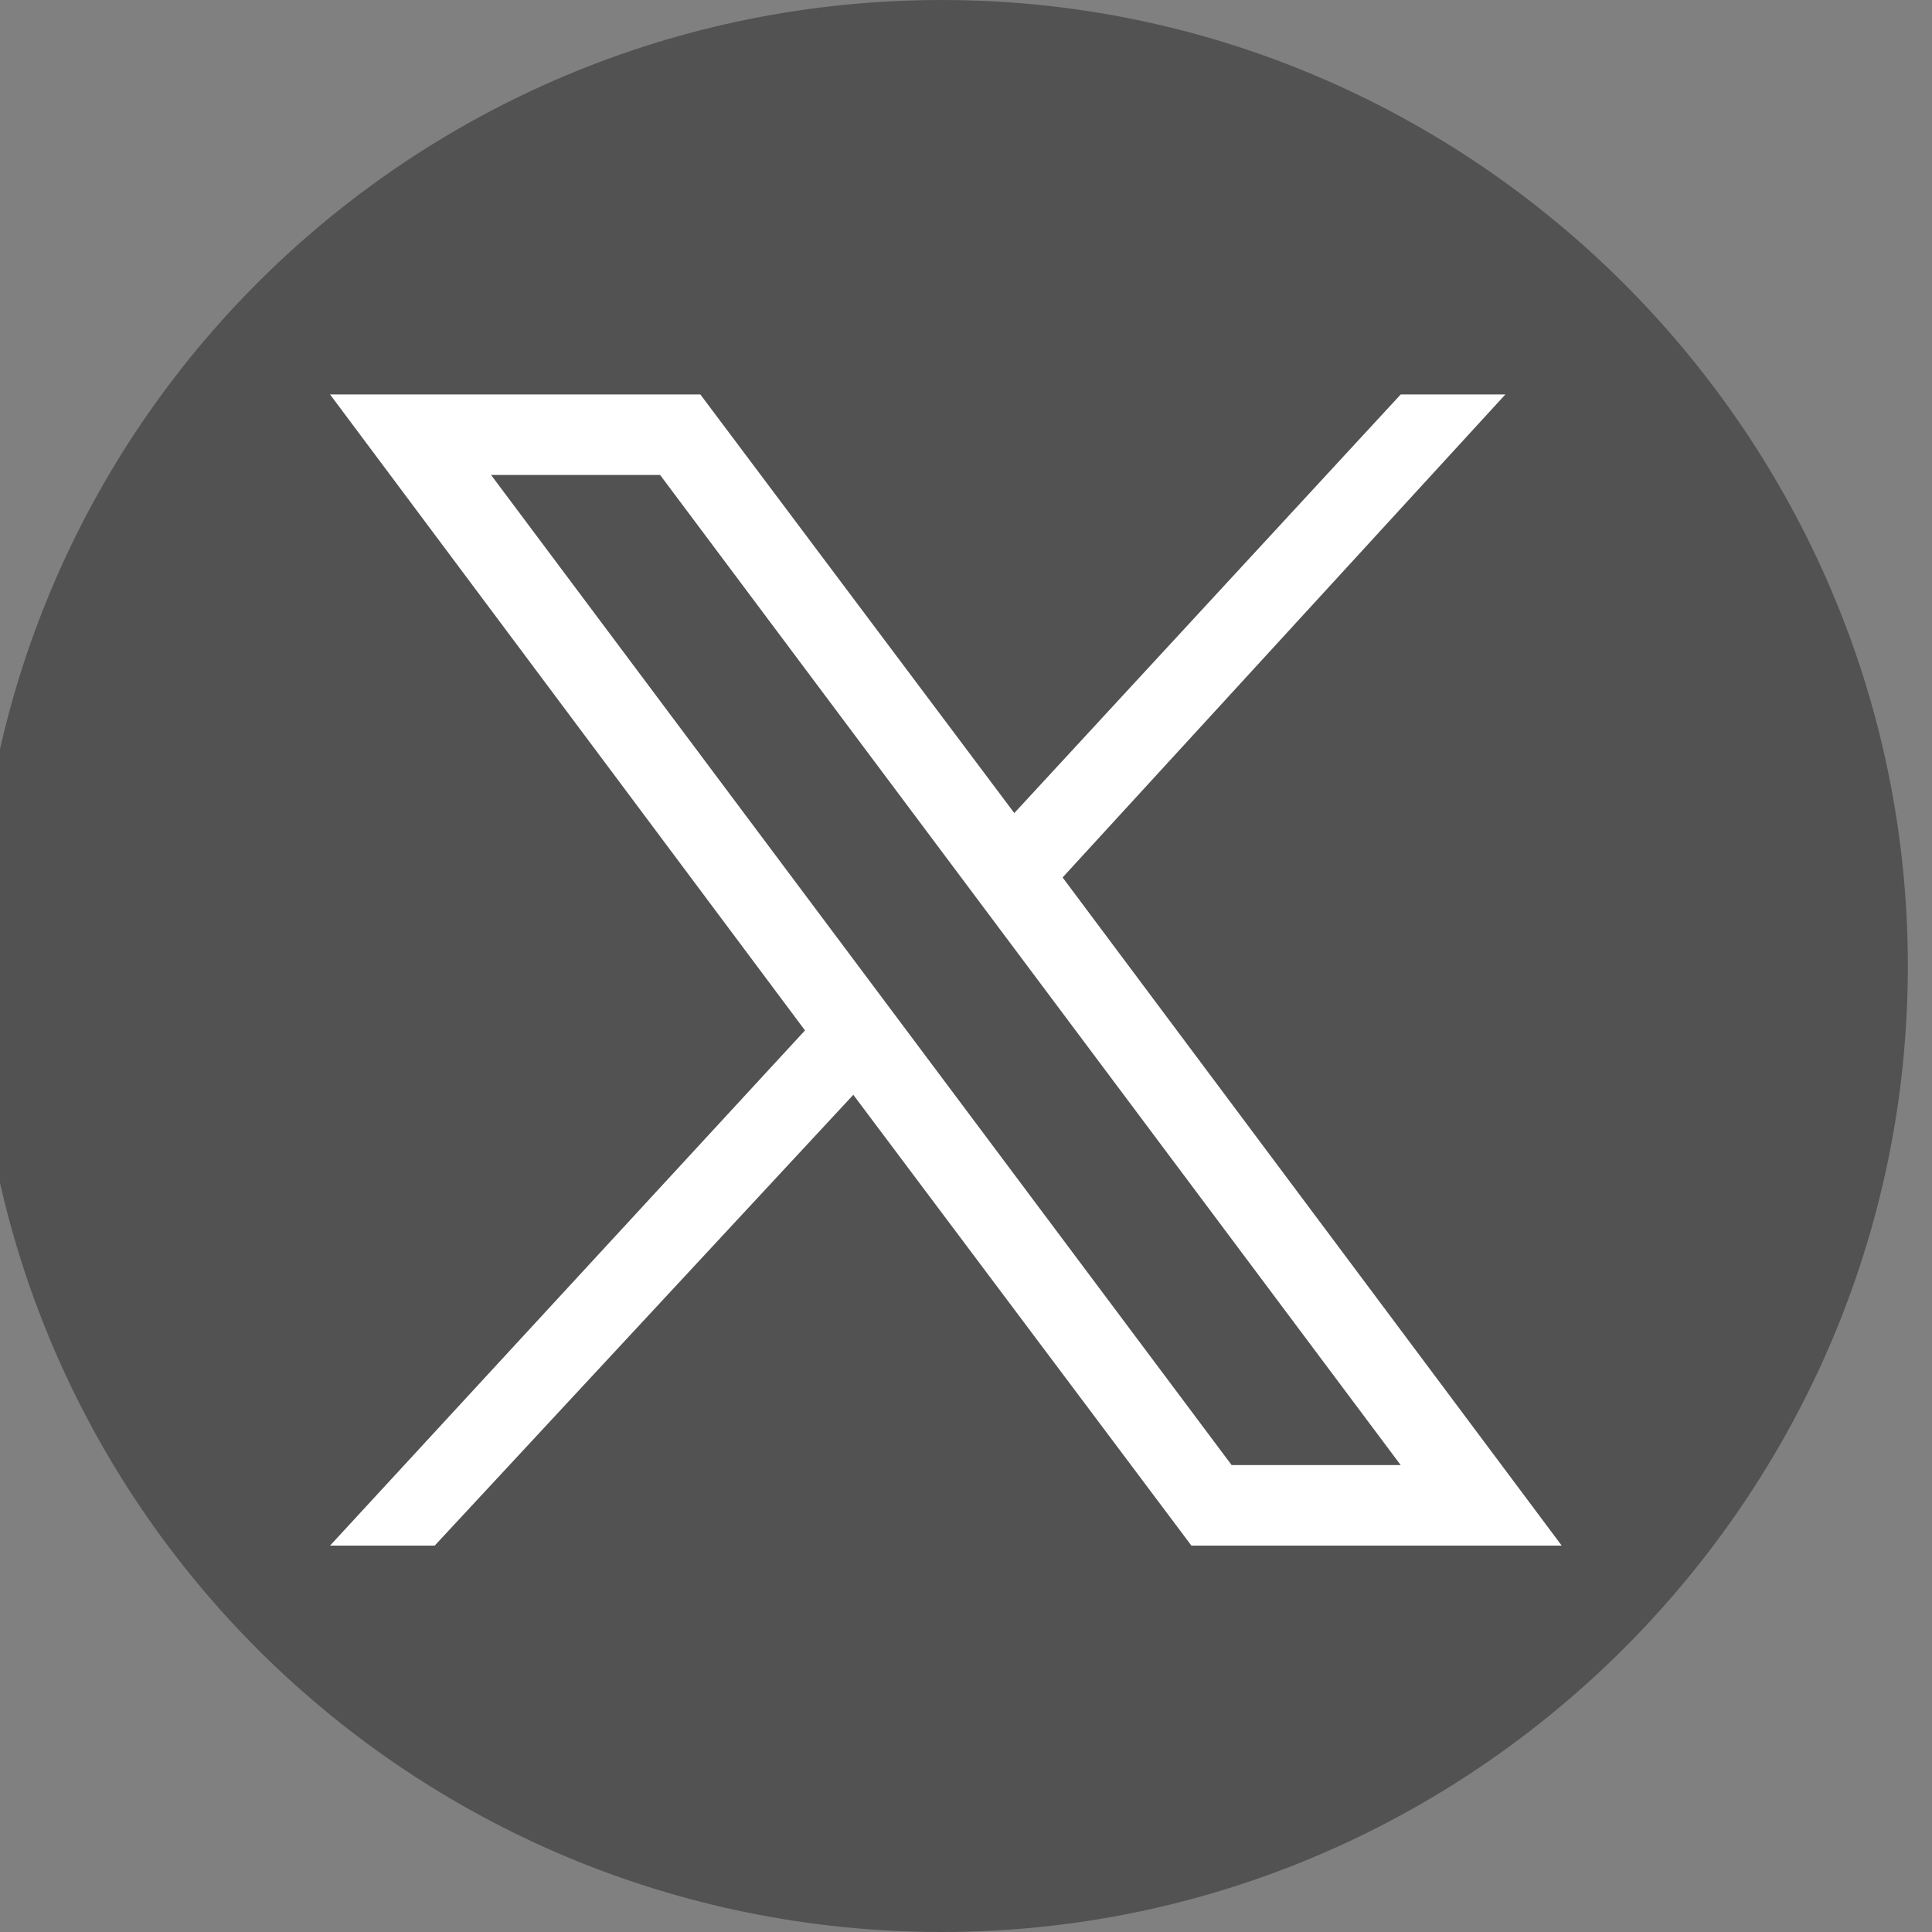 <?xml version="1.0" encoding="UTF-8"?>
<svg id="Capa_1" xmlns="http://www.w3.org/2000/svg" version="1.1" viewBox="0 0 24 24">
  <rect x="0" y="0" width="24" height="24" fill="#808080" stroke="none"/>
  <!-- Generator: Adobe Illustrator 29.5.1, SVG Export Plug-In . SVG Version: 2.1.0 Build 141)  -->
  <path d="M23.7,12c0,6.6-5.4,12-12,12S-.3,18.7-.3,12,5.1,0,11.7,0s12,5.4,12,12" fill="#525252"/>
  <path d="M4.1,4.9l5.9,7.9-5.9,6.4h1.3l5.2-5.6,4.2,5.6h4.6l-6.2-8.3,5.5-6h-1.3l-4.8,5.2-3.9-5.2h-4.6ZM6.1,5.9h2.1l9.2,12.3h-2.1L6.1,5.9Z" fill="#fff"/>
</svg>